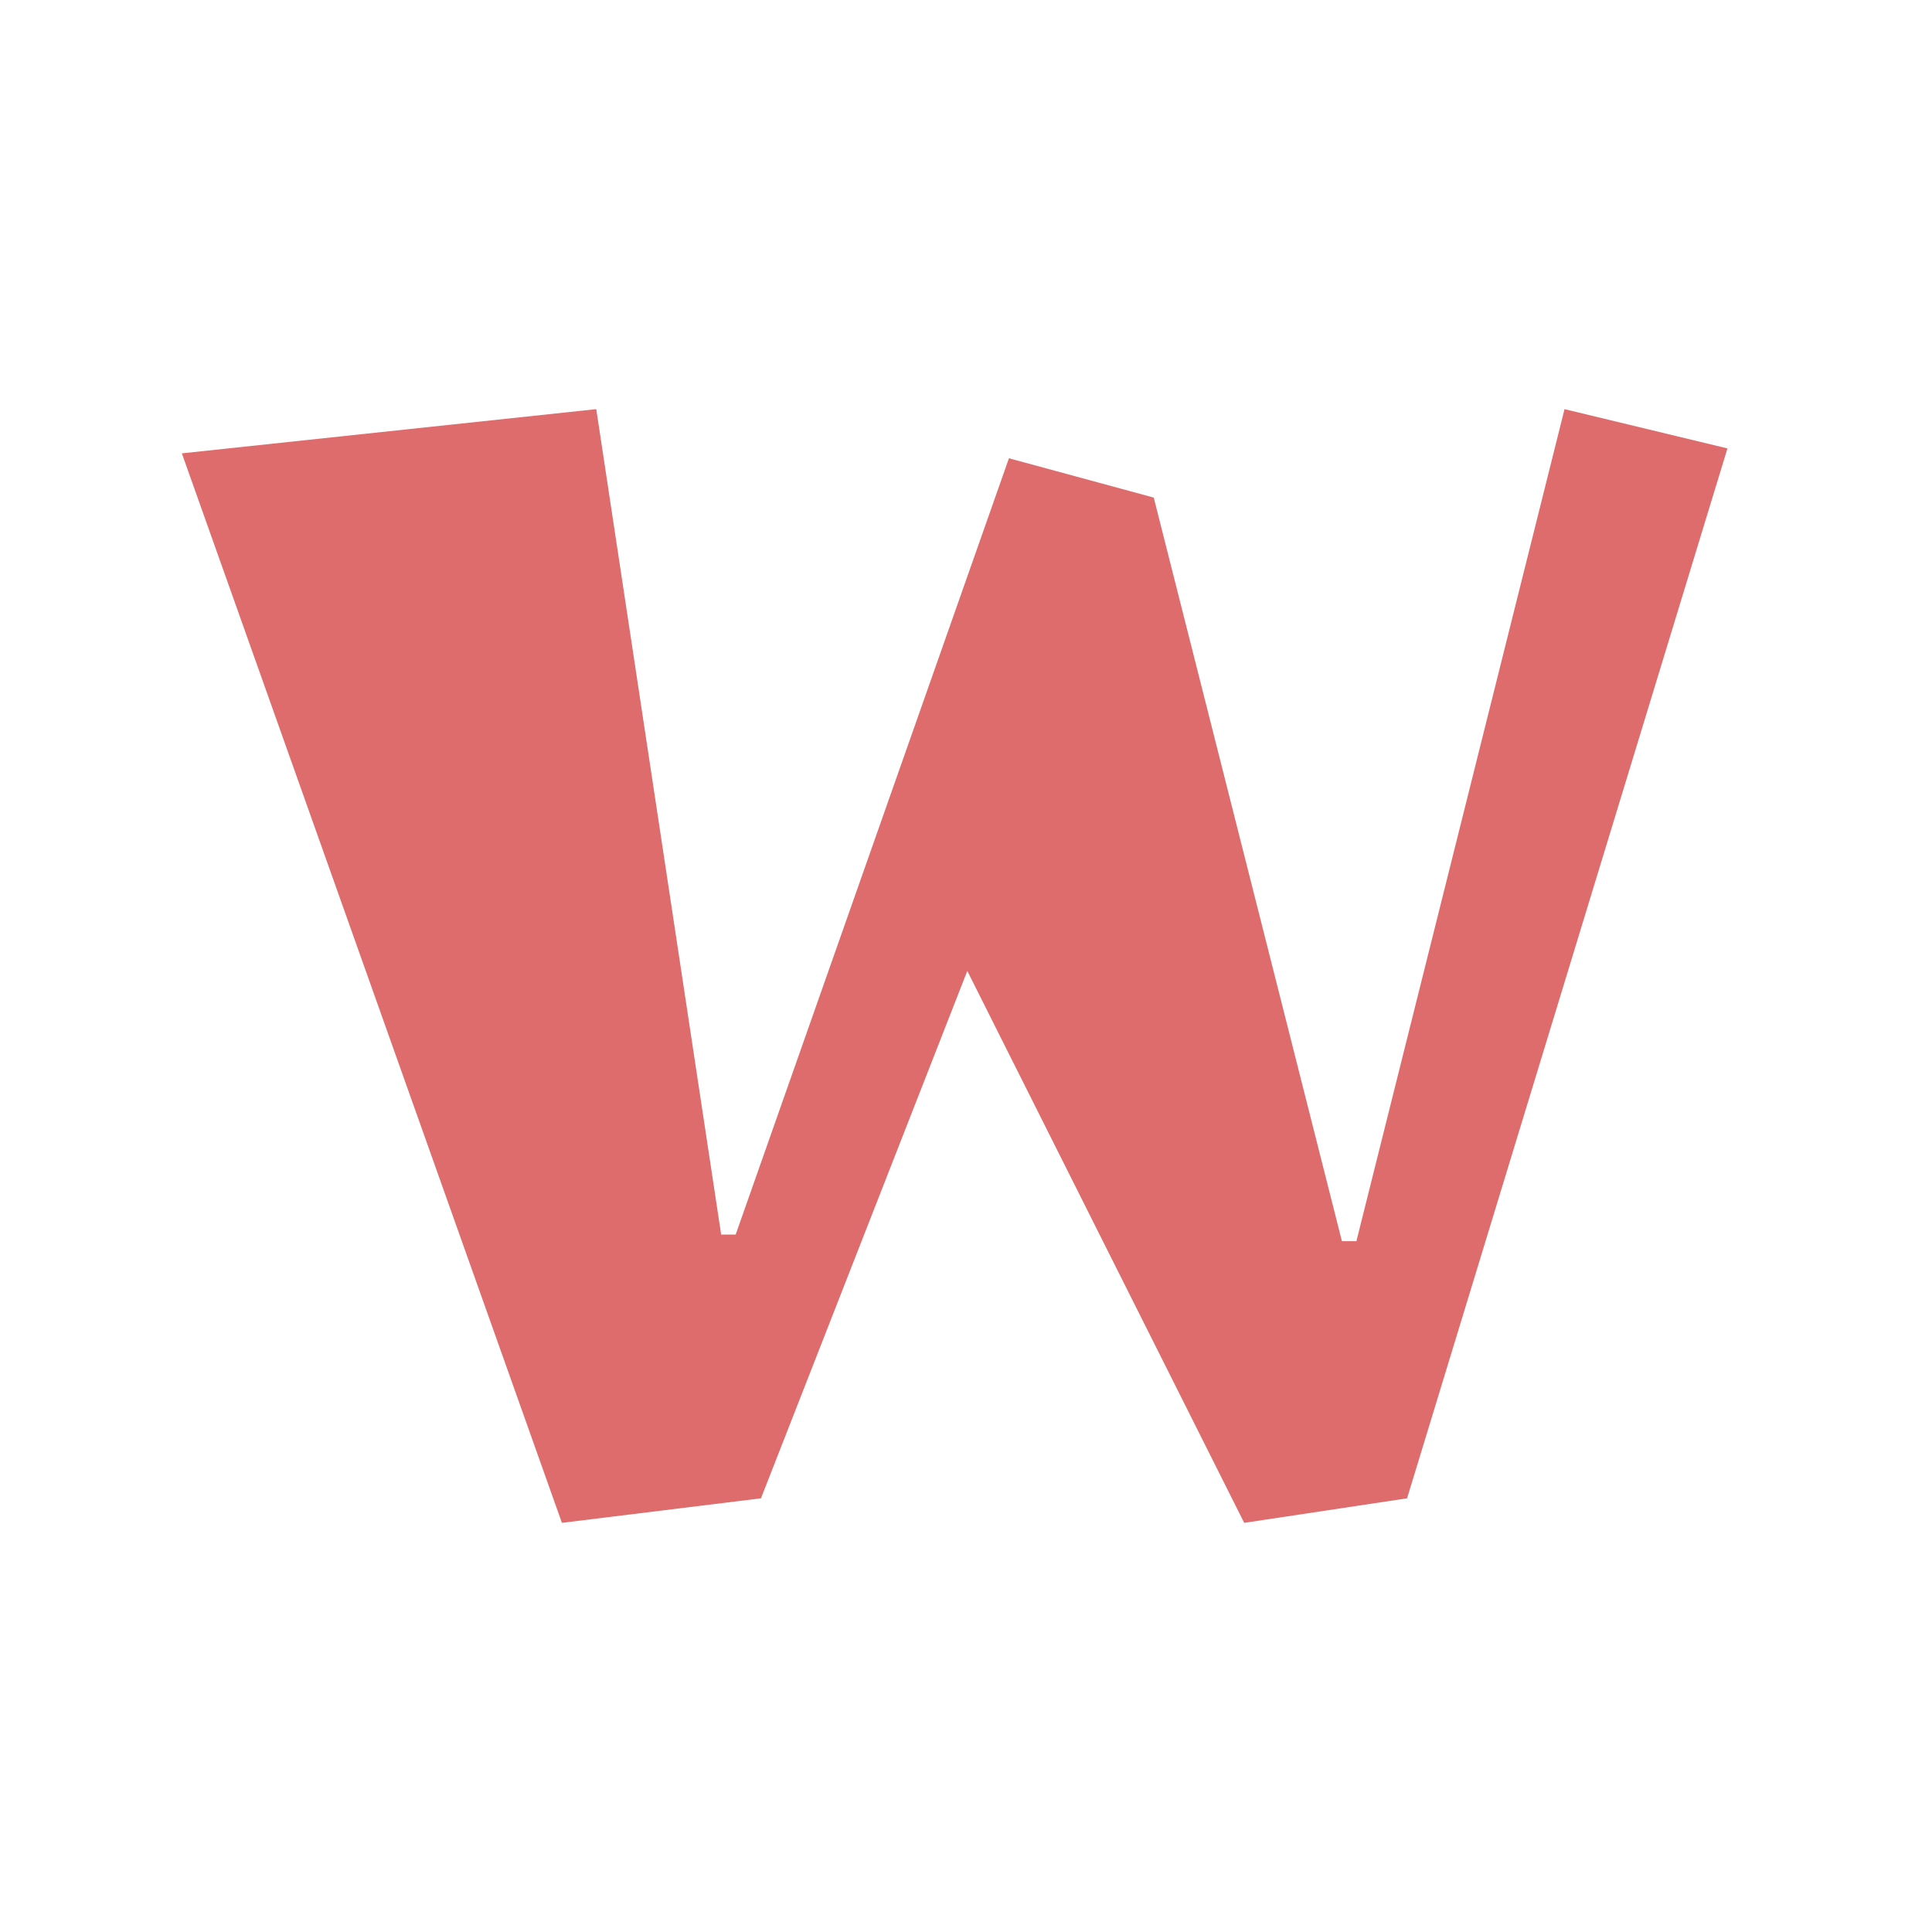 <svg width="40" height="40" viewBox="0 0 40 40" fill="none" xmlns="http://www.w3.org/2000/svg">
<g id="logo_w">
<path id="W" d="M12.345 8.471L14.931 25.561H15.231L20.889 9.488L23.887 10.302L27.783 25.697H28.083L32.392 8.471L35.765 9.284L29.132 31.021L25.76 31.529L20.027 20.102L15.755 31.021L11.634 31.529L3.765 9.386L12.345 8.471Z" fill="#DE6C6C"/>
</g>
</svg>
